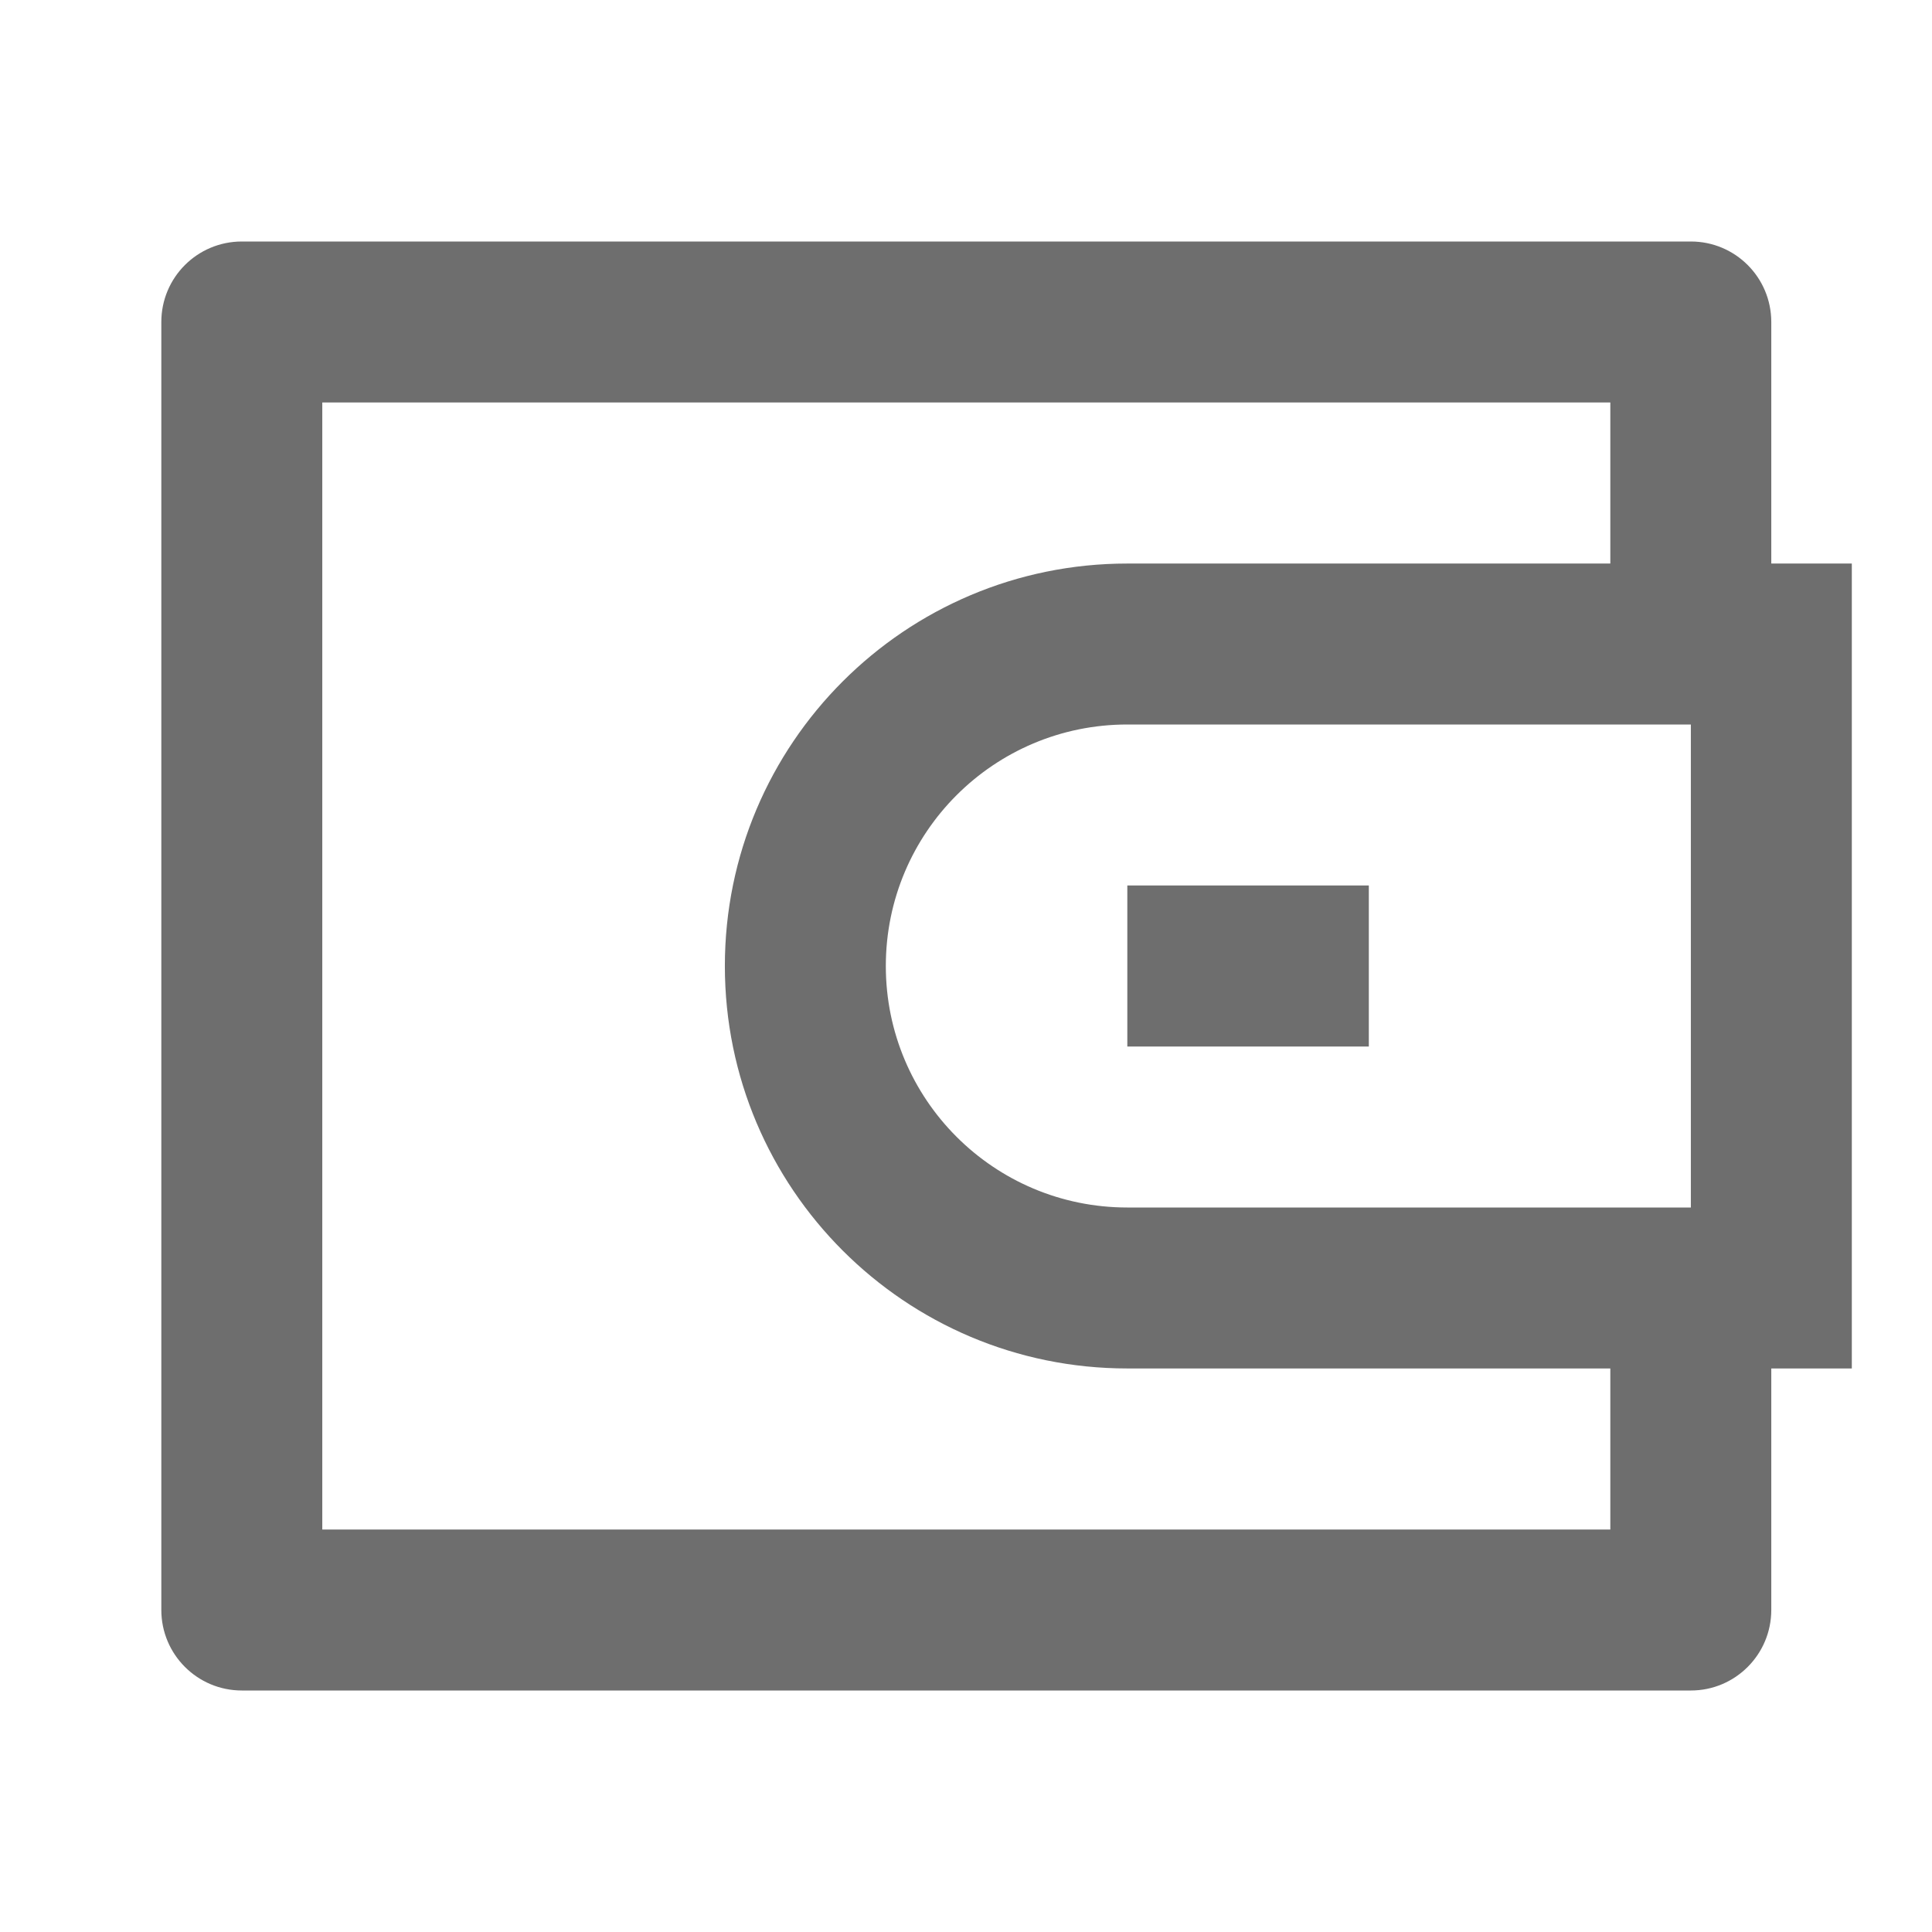 <svg width="16" height="16" viewBox="0 0 16 16" fill="none" xmlns="http://www.w3.org/2000/svg">
<g id="Icons / Common / icon-wall_2">
<path id="Vector" d="M14.669 4.667H15.336V11.333H14.669V13.333C14.669 13.701 14.371 14 14.003 14H2.003C1.634 14 1.336 13.701 1.336 13.333V2.667C1.336 2.298 1.634 2 2.003 2H14.003C14.371 2 14.669 2.298 14.669 2.667V4.667ZM13.336 11.333H9.336C7.495 11.333 6.003 9.841 6.003 8C6.003 6.159 7.495 4.667 9.336 4.667H13.336V3.333H2.669V12.667H13.336V11.333ZM14.003 10V6H9.336C8.231 6 7.336 6.895 7.336 8C7.336 9.105 8.231 10 9.336 10H14.003ZM9.336 7.333H11.336V8.667H9.336V7.333Z" fill="#6E6E6E"/>
</g>
</svg>
